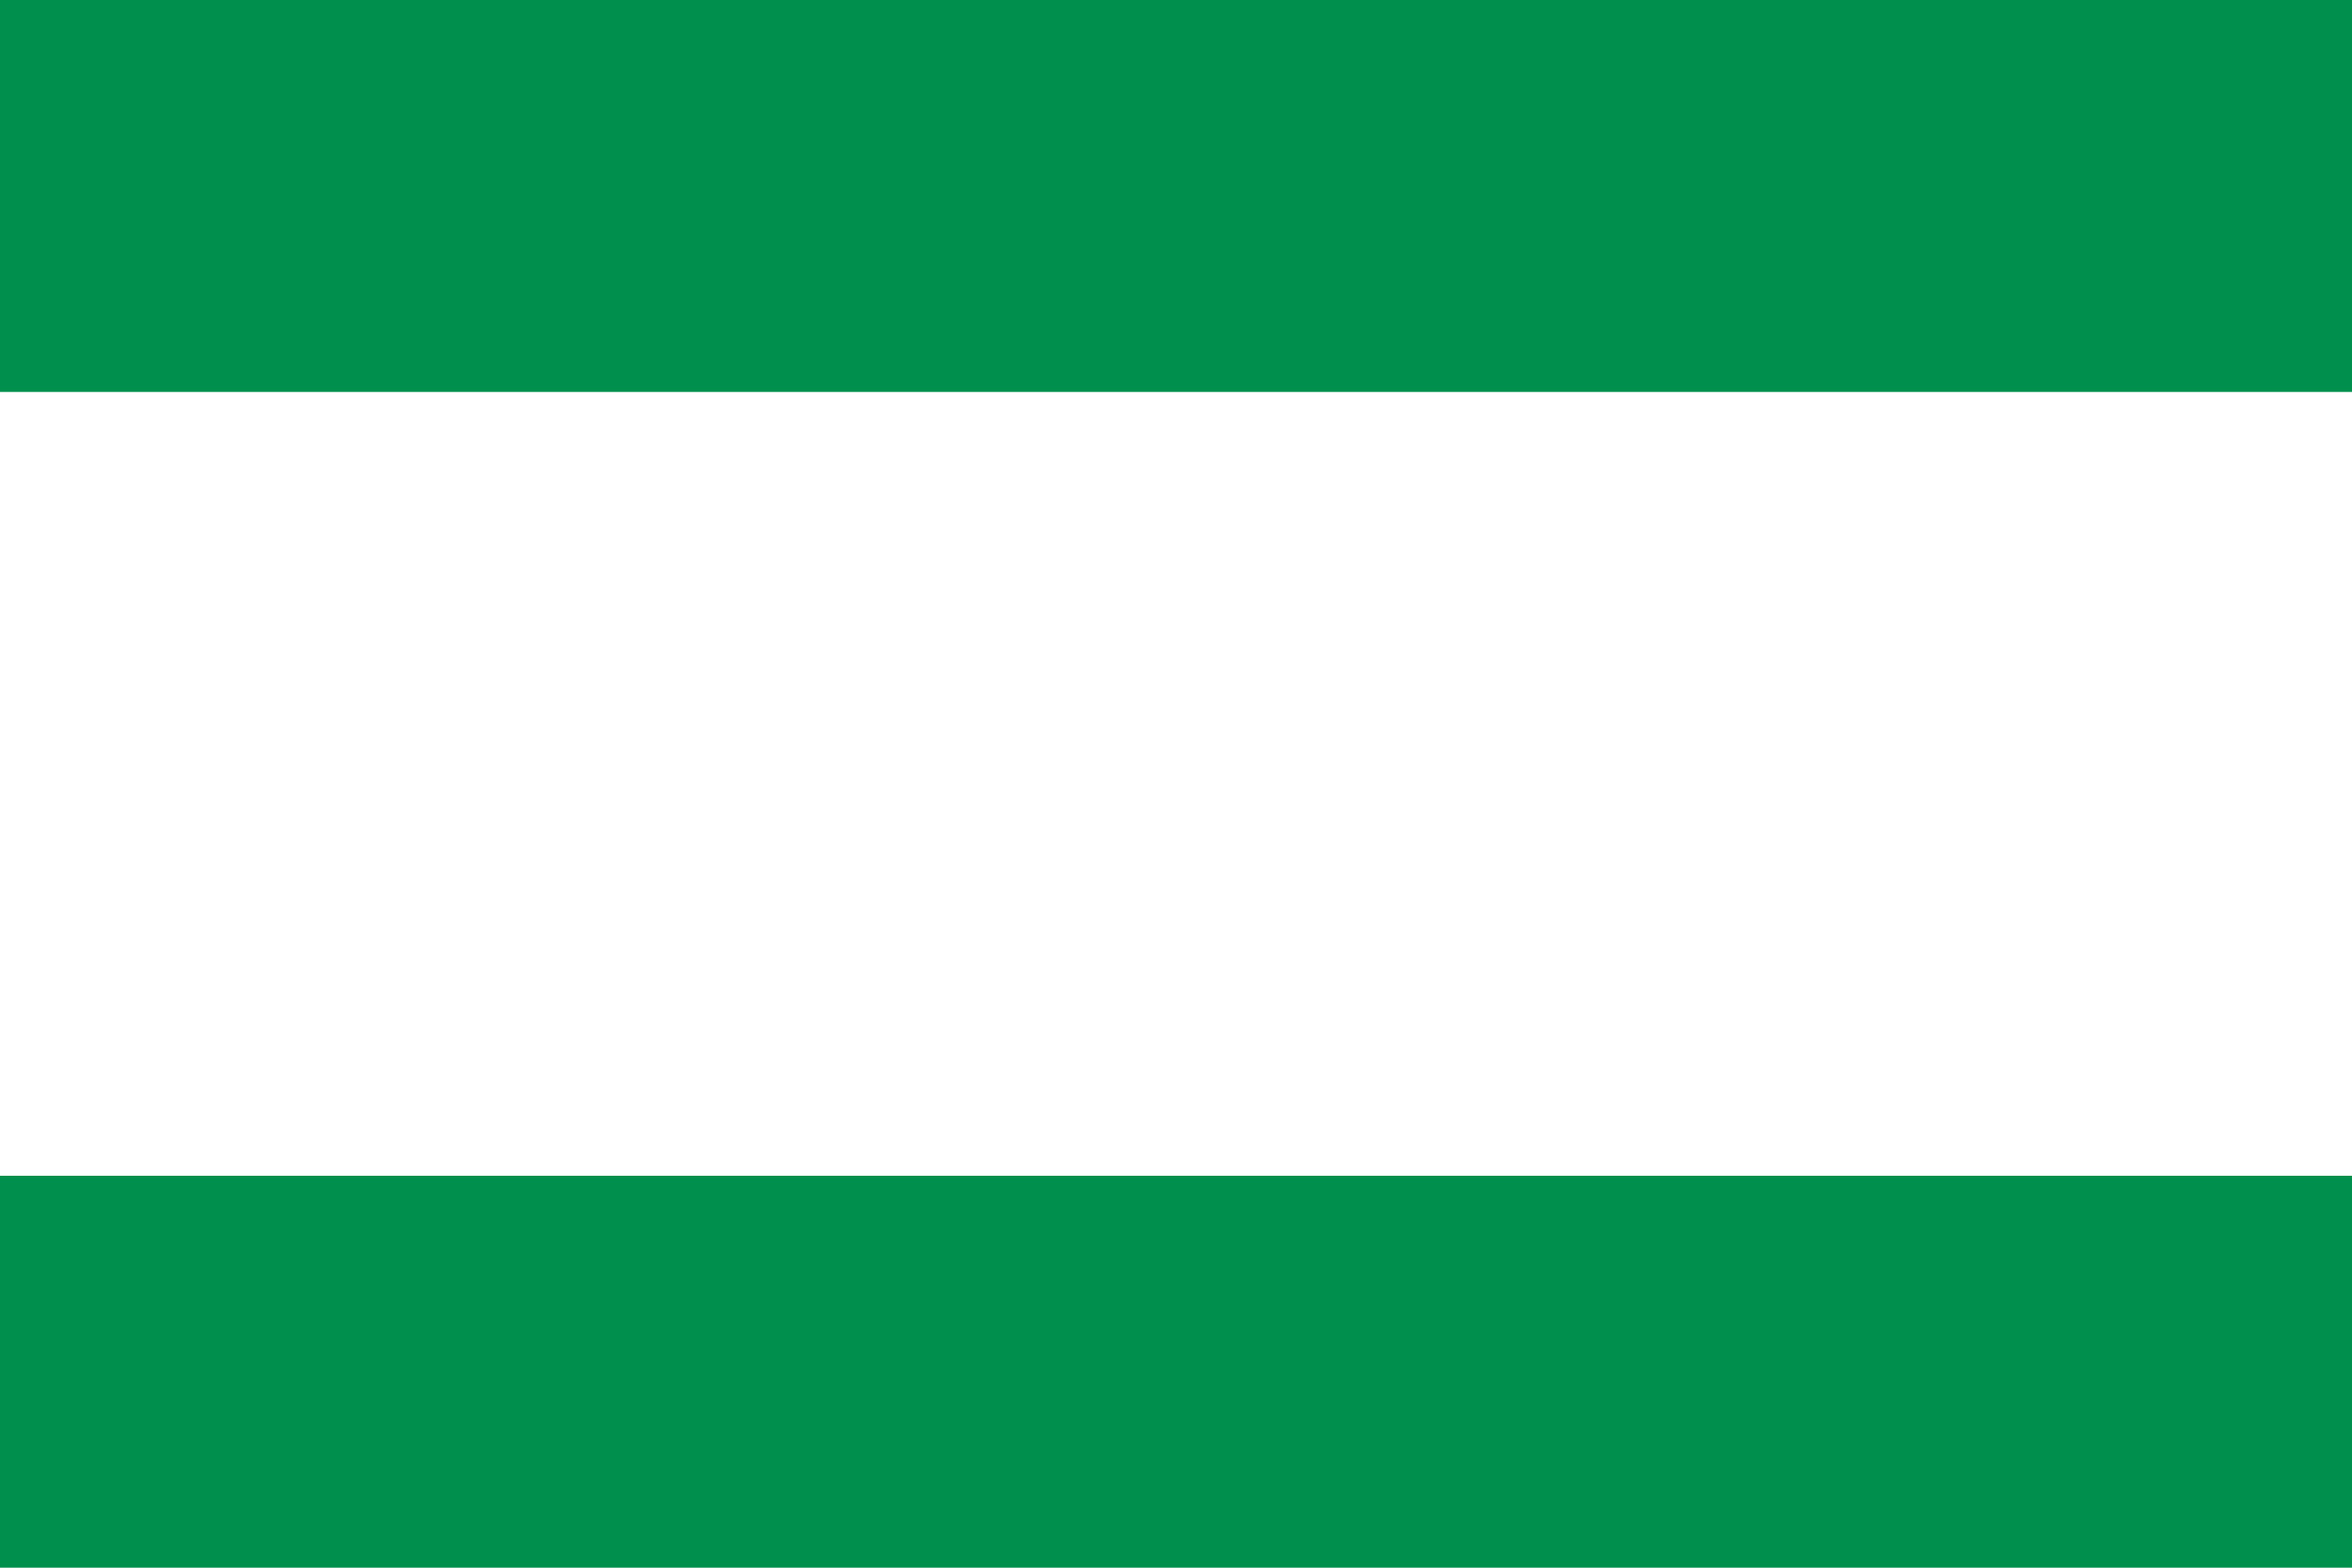 <?xml version="1.0" encoding="UTF-8" standalone="no"?>
<!-- Creator: CorelDRAW -->
<svg
   xmlns:dc="http://purl.org/dc/elements/1.1/"
   xmlns:cc="http://web.resource.org/cc/"
   xmlns:rdf="http://www.w3.org/1999/02/22-rdf-syntax-ns#"
   xmlns:svg="http://www.w3.org/2000/svg"
   xmlns="http://www.w3.org/2000/svg"
   xmlns:sodipodi="http://sodipodi.sourceforge.net/DTD/sodipodi-0.dtd"
   xmlns:inkscape="http://www.inkscape.org/namespaces/inkscape"
   xml:space="preserve"
   width="375px"
   height="250px"
   style="shape-rendering:geometricPrecision; text-rendering:geometricPrecision; image-rendering:optimizeQuality; fill-rule:evenodd; clip-rule:evenodd"
   viewBox="0 0 296.053 197.368"
   id="svg5860"
   sodipodi:version="0.32"
   inkscape:version="0.45.1"
   sodipodi:docname="Castropol.svg"
   inkscape:output_extension="org.inkscape.output.svg.inkscape"
   sodipodi:docbase="C:\TIIKERI\Liput\Espanja\Asturias - kunnat\svg"><sodipodi:namedview
   inkscape:window-height="712"
   inkscape:window-width="1024"
   inkscape:pageshadow="2"
   inkscape:pageopacity="0.0"
   guidetolerance="10.0"
   gridtolerance="10.0"
   objecttolerance="10.0"
   borderopacity="1.0"
   bordercolor="#666666"
   pagecolor="#ffffff"
   id="base"
   inkscape:zoom="1.508"
   inkscape:cx="187.5"
   inkscape:cy="125"
   inkscape:window-x="-4"
   inkscape:window-y="-4"
   inkscape:current-layer="svg5860" />
 <defs
   id="defs5862">
  <style
   type="text/css"
   id="style5864">
   
    .fil0 {fill:#00CC00}
    .fil1 {fill:white}
   
  </style>
 
  
  
 </defs>
 <polygon
   style="fill:#008f4c;fill-opacity:1"
   id="polygon5868"
   points="0,0 296.053,0 296.053,197.368 0,197.368 0,0 "
   class="fil0" /><polygon
   style="fill:#ffffff"
   id="polygon5870"
   points="0,49.342 296.053,49.342 296.053,148.026 0,148.026 0,49.342 "
   class="fil1" />
</svg>